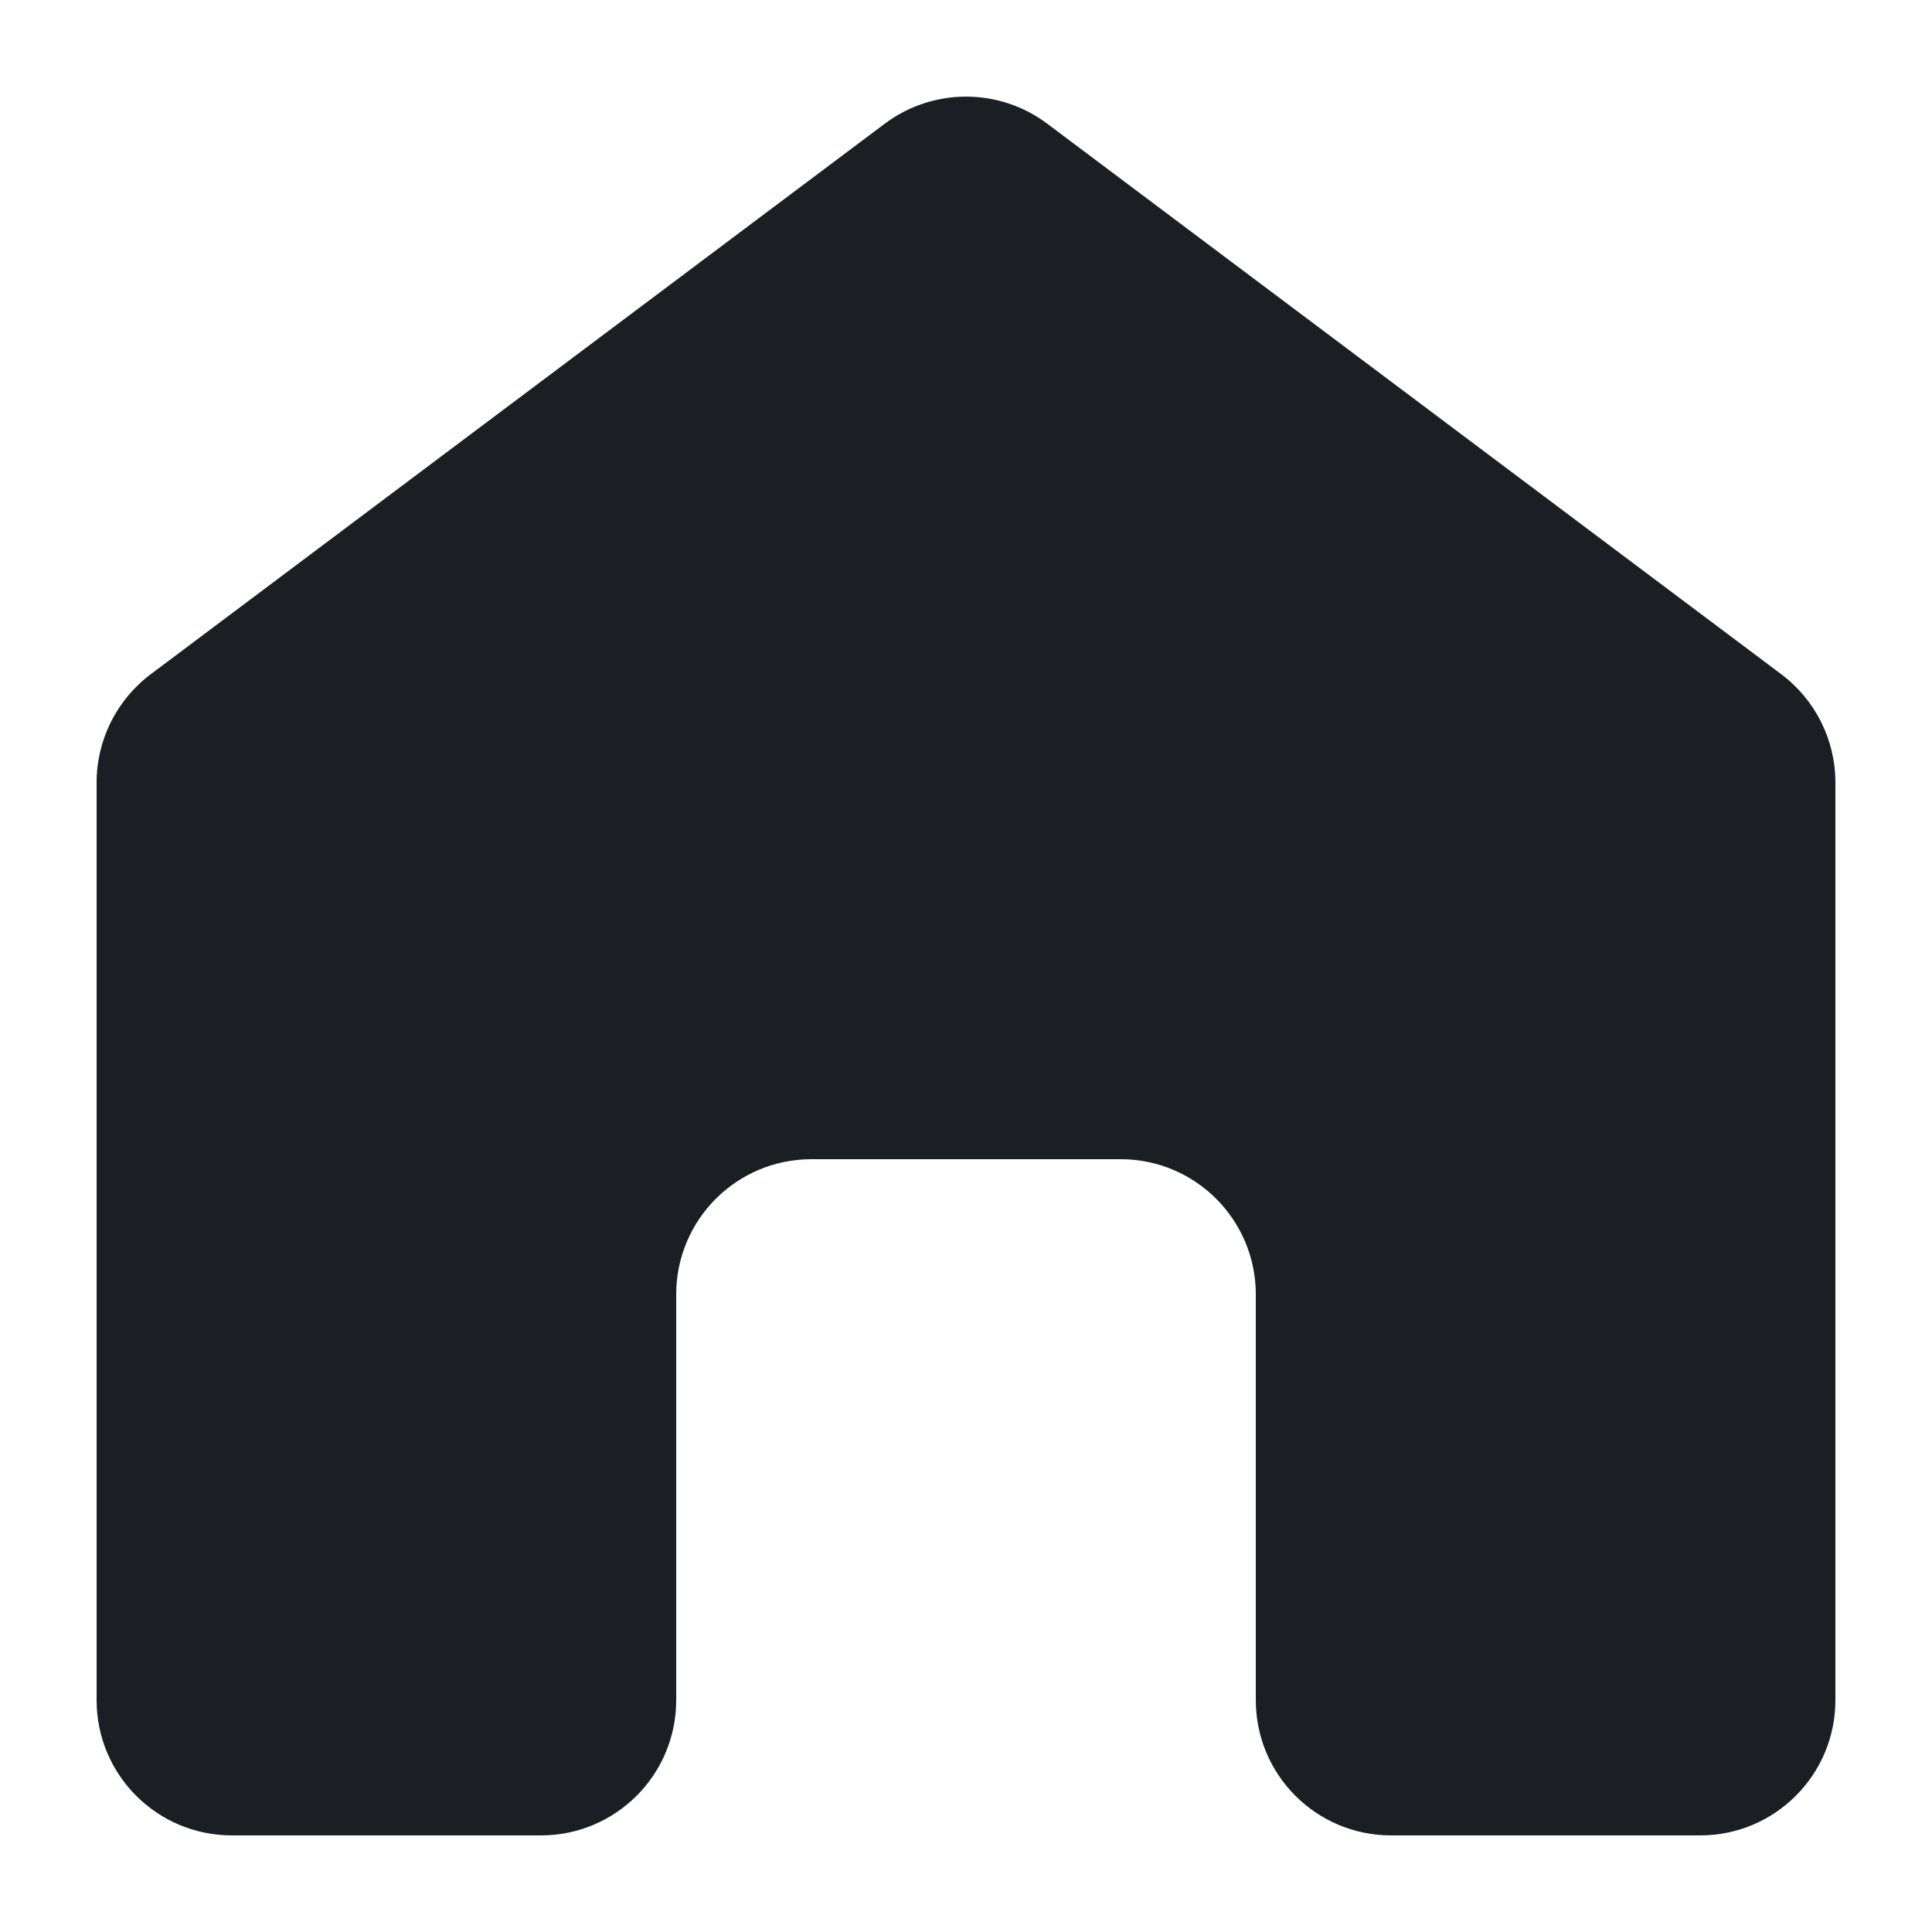 <svg width="1600" height="1600" viewBox="0 0 1200 1200" xmlns="http://www.w3.org/2000/svg" xmlns:xlink="http://www.w3.org/1999/xlink" overflow="hidden"><path d="M1140 1056 1140 486C1140 459.562 1127.53 434.672 1106.39 418.781L650.391 76.781C620.532 54.422 579.469 54.422 549.611 76.781L93.611 418.781C72.47 434.672 60.002 459.562 60.002 486L60.002 1056C60.002 1102.41 97.596 1140 144.002 1140L336.002 1140C382.408 1140 420.002 1102.41 420.002 1056L420.002 804C420.002 757.594 457.596 720 504.002 720L696.002 720C742.408 720 780.002 757.594 780.002 804L780.002 1056C780.002 1102.41 817.596 1140 864.002 1140L1056 1140C1102.41 1140 1140 1102.41 1140 1056Z" stroke-width="0.178" fill="#1B1F23"/></svg>
